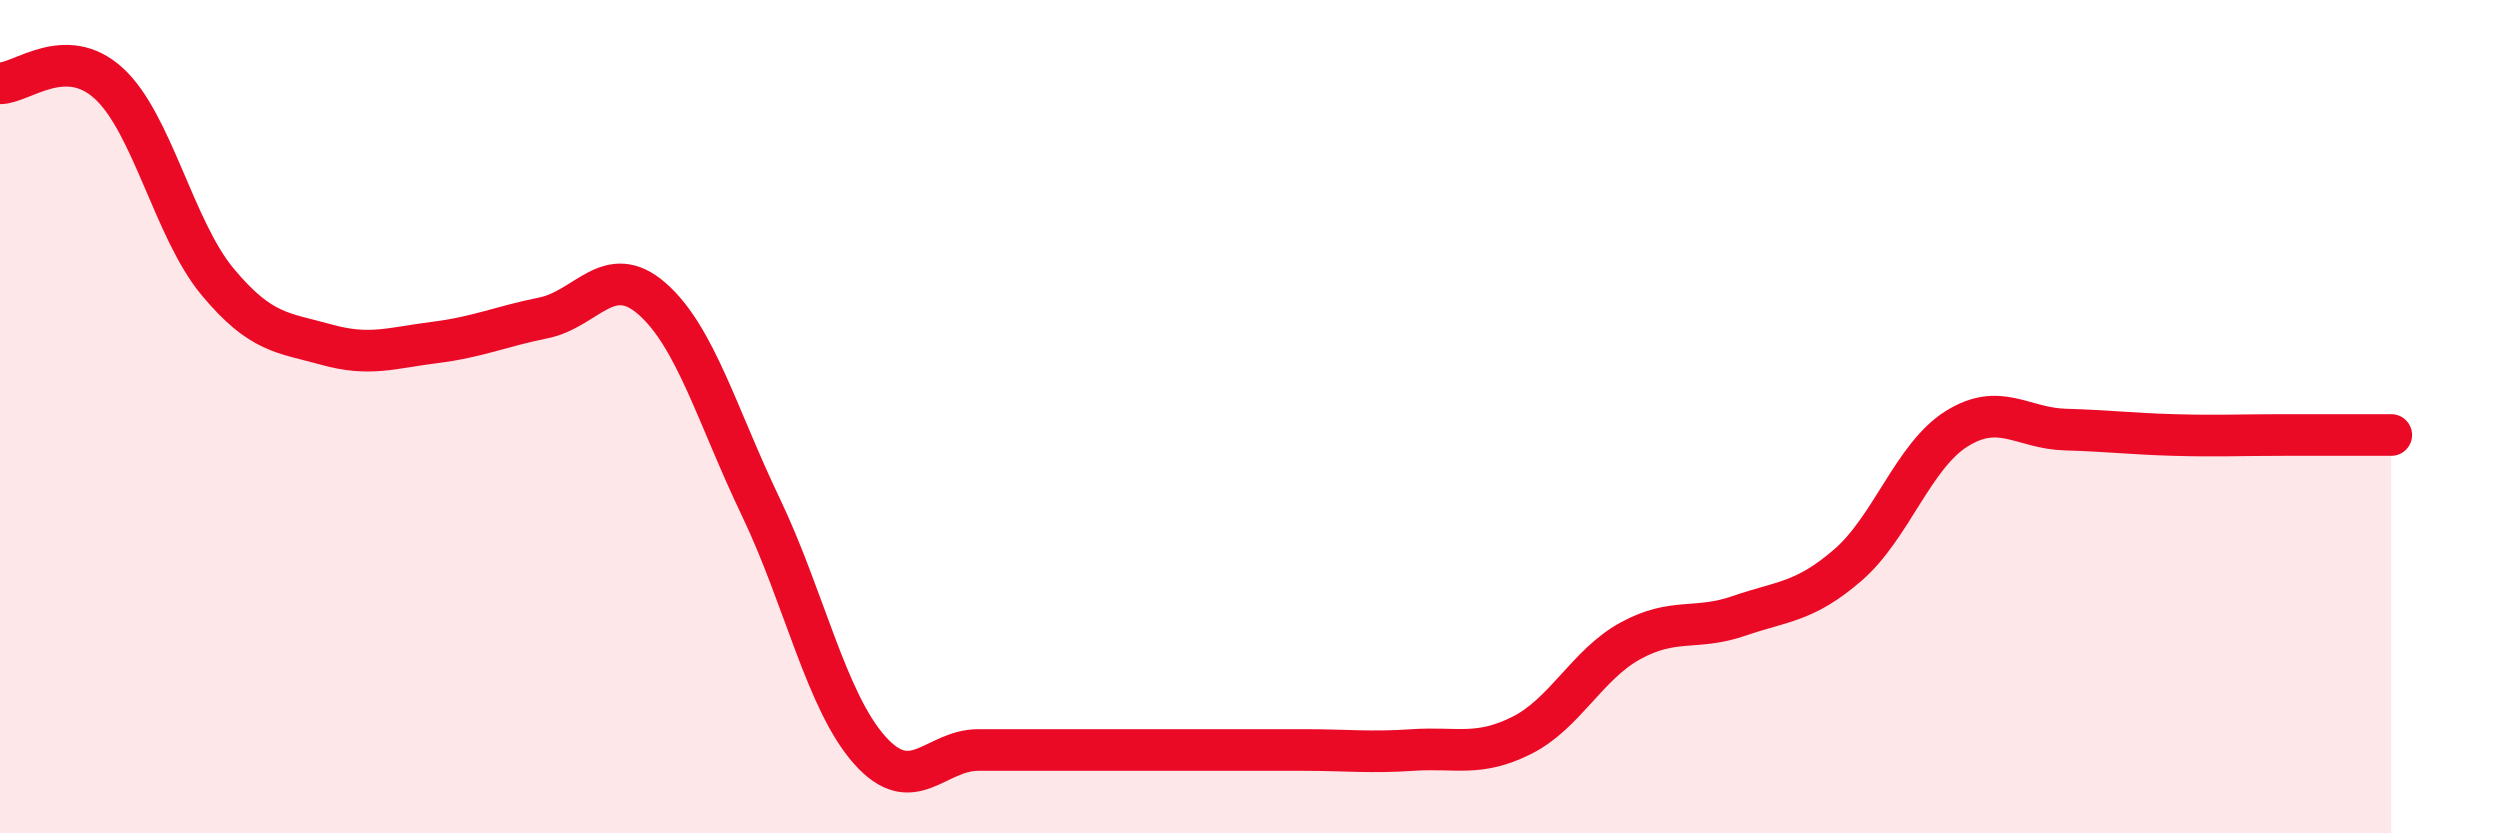 
    <svg width="60" height="20" viewBox="0 0 60 20" xmlns="http://www.w3.org/2000/svg">
      <path
        d="M 0,2 C 0.52,2 1.57,1.05 2.61,2 C 3.65,2.95 4.18,5.51 5.22,6.76 C 6.26,8.01 6.79,7.98 7.83,8.27 C 8.87,8.56 9.39,8.35 10.43,8.22 C 11.47,8.09 12,7.84 13.04,7.63 C 14.08,7.42 14.61,6.26 15.65,7.17 C 16.69,8.08 17.22,10 18.26,12.17 C 19.3,14.34 19.83,16.83 20.87,18 C 21.91,19.17 22.44,18 23.48,18 C 24.52,18 25.05,18 26.09,18 C 27.13,18 27.66,18 28.7,18 C 29.74,18 30.26,18 31.3,18 C 32.34,18 32.87,18.07 33.91,18 C 34.95,17.93 35.48,18.17 36.52,17.65 C 37.56,17.13 38.09,15.95 39.13,15.38 C 40.17,14.81 40.7,15.14 41.74,14.78 C 42.78,14.42 43.31,14.46 44.35,13.56 C 45.39,12.66 45.92,10.94 46.96,10.29 C 48,9.64 48.53,10.28 49.57,10.31 C 50.61,10.34 51.13,10.41 52.17,10.44 C 53.21,10.47 53.74,10.44 54.78,10.44 C 55.82,10.44 56.87,10.44 57.39,10.44L57.39 20L0 20Z"
        fill="#EB0A25"
        opacity="0.1"
        stroke-linecap="round"
        stroke-linejoin="round"
      />
      <path
        d="M 0,2 C 0.52,2 1.57,1.05 2.61,2 C 3.65,2.95 4.18,5.51 5.22,6.76 C 6.26,8.01 6.79,7.98 7.83,8.27 C 8.87,8.56 9.39,8.35 10.43,8.22 C 11.47,8.09 12,7.84 13.04,7.63 C 14.08,7.42 14.61,6.26 15.65,7.17 C 16.69,8.08 17.22,10 18.26,12.17 C 19.3,14.34 19.83,16.83 20.87,18 C 21.91,19.17 22.44,18 23.48,18 C 24.52,18 25.05,18 26.09,18 C 27.13,18 27.66,18 28.7,18 C 29.74,18 30.26,18 31.3,18 C 32.34,18 32.87,18.07 33.91,18 C 34.95,17.93 35.48,18.17 36.52,17.65 C 37.56,17.13 38.09,15.95 39.13,15.38 C 40.17,14.81 40.7,15.14 41.74,14.78 C 42.78,14.42 43.31,14.46 44.35,13.56 C 45.39,12.66 45.92,10.94 46.96,10.29 C 48,9.64 48.53,10.28 49.57,10.31 C 50.61,10.34 51.13,10.41 52.17,10.44 C 53.21,10.47 53.74,10.44 54.78,10.44 C 55.82,10.44 56.87,10.44 57.39,10.44"
        stroke="#EB0A25"
        stroke-width="1"
        fill="none"
        stroke-linecap="round"
        stroke-linejoin="round"
      />
    </svg>
  